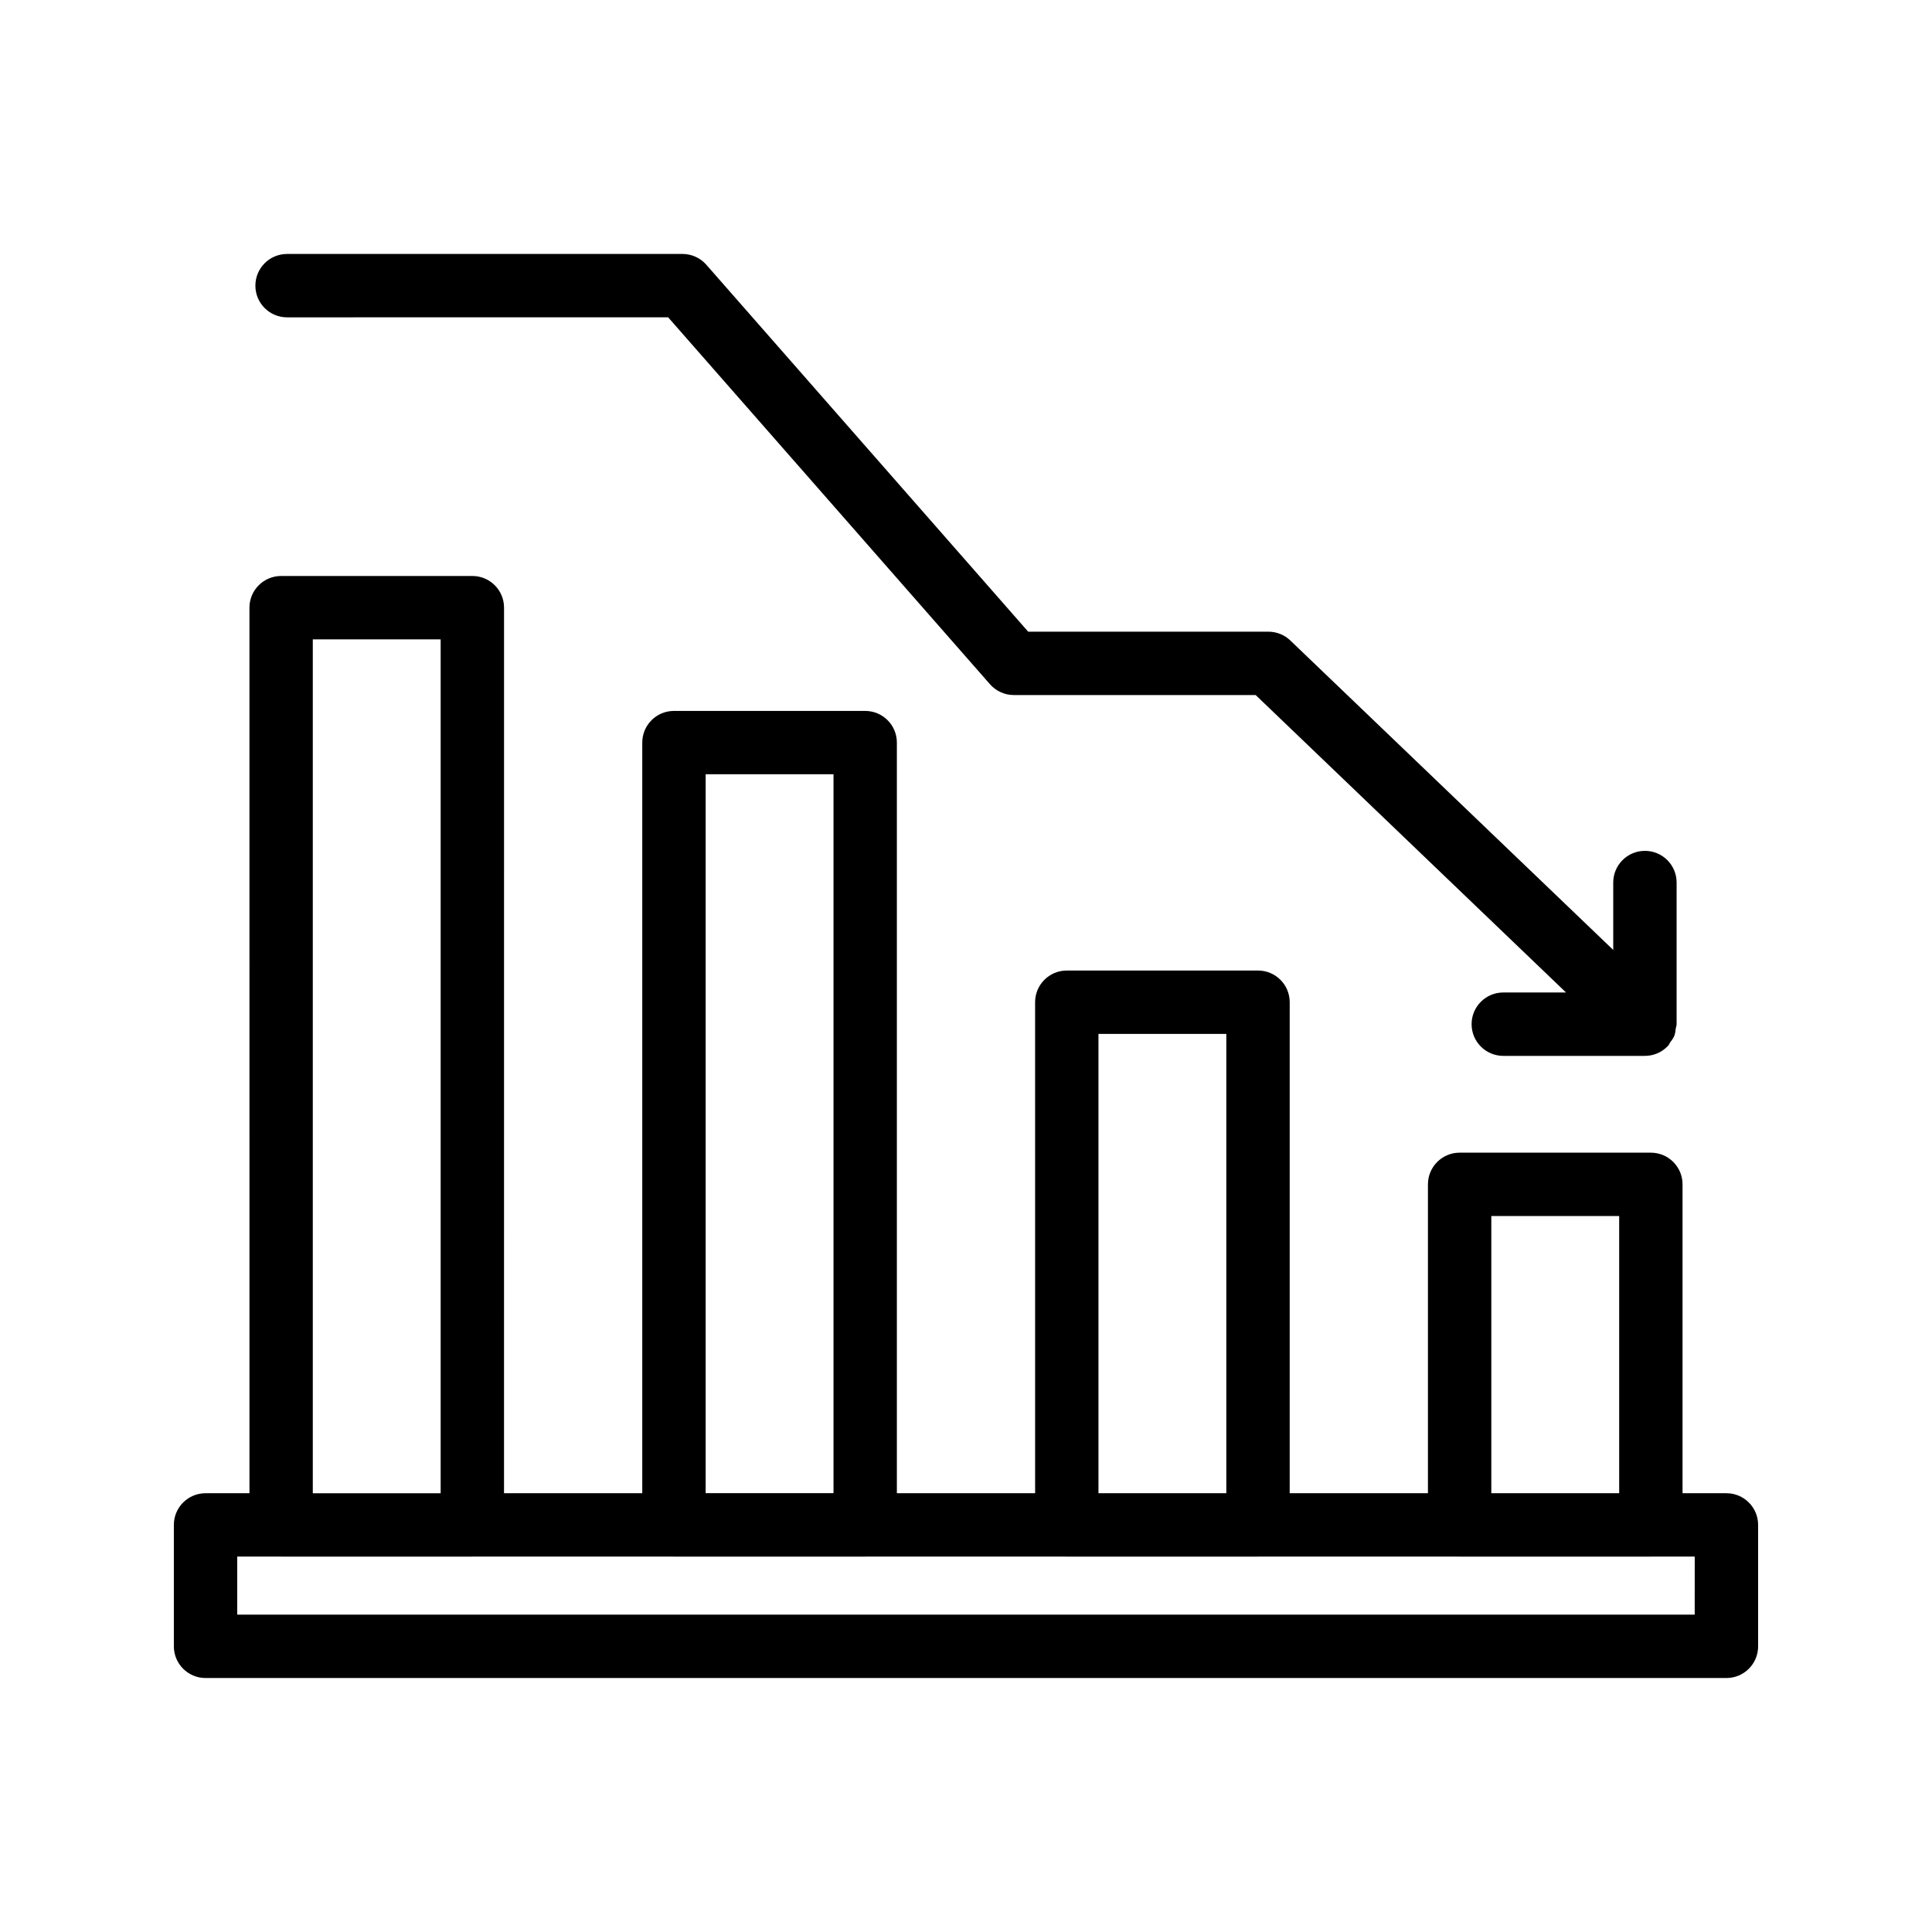 <?xml version="1.0" encoding="UTF-8"?>
<!-- Uploaded to: ICON Repo, www.iconrepo.com, Generator: ICON Repo Mixer Tools -->
<svg fill="#000000" width="800px" height="800px" version="1.1" viewBox="144 144 512 512" xmlns="http://www.w3.org/2000/svg">
 <g>
  <path d="m601.52 539.72h-11.629v-81.852c0-4.644-3.762-8.398-8.398-8.398h-50.676c-4.637 0-8.398 3.754-8.398 8.398v81.852h-36.637l0.004-130.12c0-4.644-3.762-8.398-8.398-8.398h-50.676c-4.637 0-8.398 3.754-8.398 8.398l0.004 130.12h-36.637v-198.92c0-4.644-3.762-8.398-8.398-8.398h-50.676c-4.637 0-8.398 3.754-8.398 8.398v198.92h-36.637l0.008-234.68c0-4.644-3.762-8.398-8.398-8.398h-50.676c-4.637 0-8.398 3.754-8.398 8.398l0.004 234.68h-11.637c-4.637 0-8.398 3.754-8.398 8.398v32.176c0 4.644 3.762 8.398 8.398 8.398h403.05c4.637 0 8.398-3.754 8.398-8.398l-0.004-32.18c0-4.641-3.762-8.395-8.395-8.395zm-62.305-73.457h33.883v73.457h-33.883zm-104.11-48.266h33.883v121.72h-33.883zm-104.1-68.812h33.883v190.52h-33.883zm-104.11-35.75h33.883v226.29h-33.883zm366.22 258.46h-386.25v-15.383h11.598c0.016 0 0.023 0.008 0.043 0.008h50.676c0.016 0 0.023-0.008 0.043-0.008h53.344c0.016 0 0.023 0.008 0.043 0.008h50.676c0.016 0 0.023-0.008 0.043-0.008h53.344c0.016 0 0.023 0.008 0.043 0.008h50.676c0.016 0 0.023-0.008 0.043-0.008h53.344c0.016 0 0.023 0.008 0.043 0.008h50.676c0.016 0 0.023-0.008 0.043-0.008h11.578z"/>
  <path d="m533.99 415.42c0 4.644 3.762 8.398 8.398 8.398h37.535c1.109 0 2.215-0.219 3.25-0.656 1.043-0.438 1.957-1.082 2.738-1.871 0.023-0.023 0.059-0.035 0.074-0.051 0.293-0.301 0.41-0.688 0.648-1.023 0.387-0.539 0.805-1.043 1.059-1.672 0.262-0.656 0.32-1.336 0.41-2.023 0.051-0.379 0.219-0.707 0.219-1.102v-37.535c0-4.644-3.762-8.398-8.398-8.398s-8.398 3.754-8.398 8.398v17.859l-85.57-82.004c-1.562-1.504-3.644-2.336-5.812-2.336h-63.664l-85.289-97.238c-1.594-1.82-3.894-2.863-6.312-2.863h-104.8c-4.637 0-8.398 3.754-8.398 8.398s3.762 8.398 8.398 8.398l100.99-0.004 85.285 97.234c1.594 1.82 3.894 2.863 6.312 2.863h64.094l82.254 78.828h-16.641c-4.621 0.004-8.383 3.758-8.383 8.398z"/>
 </g>
</svg>